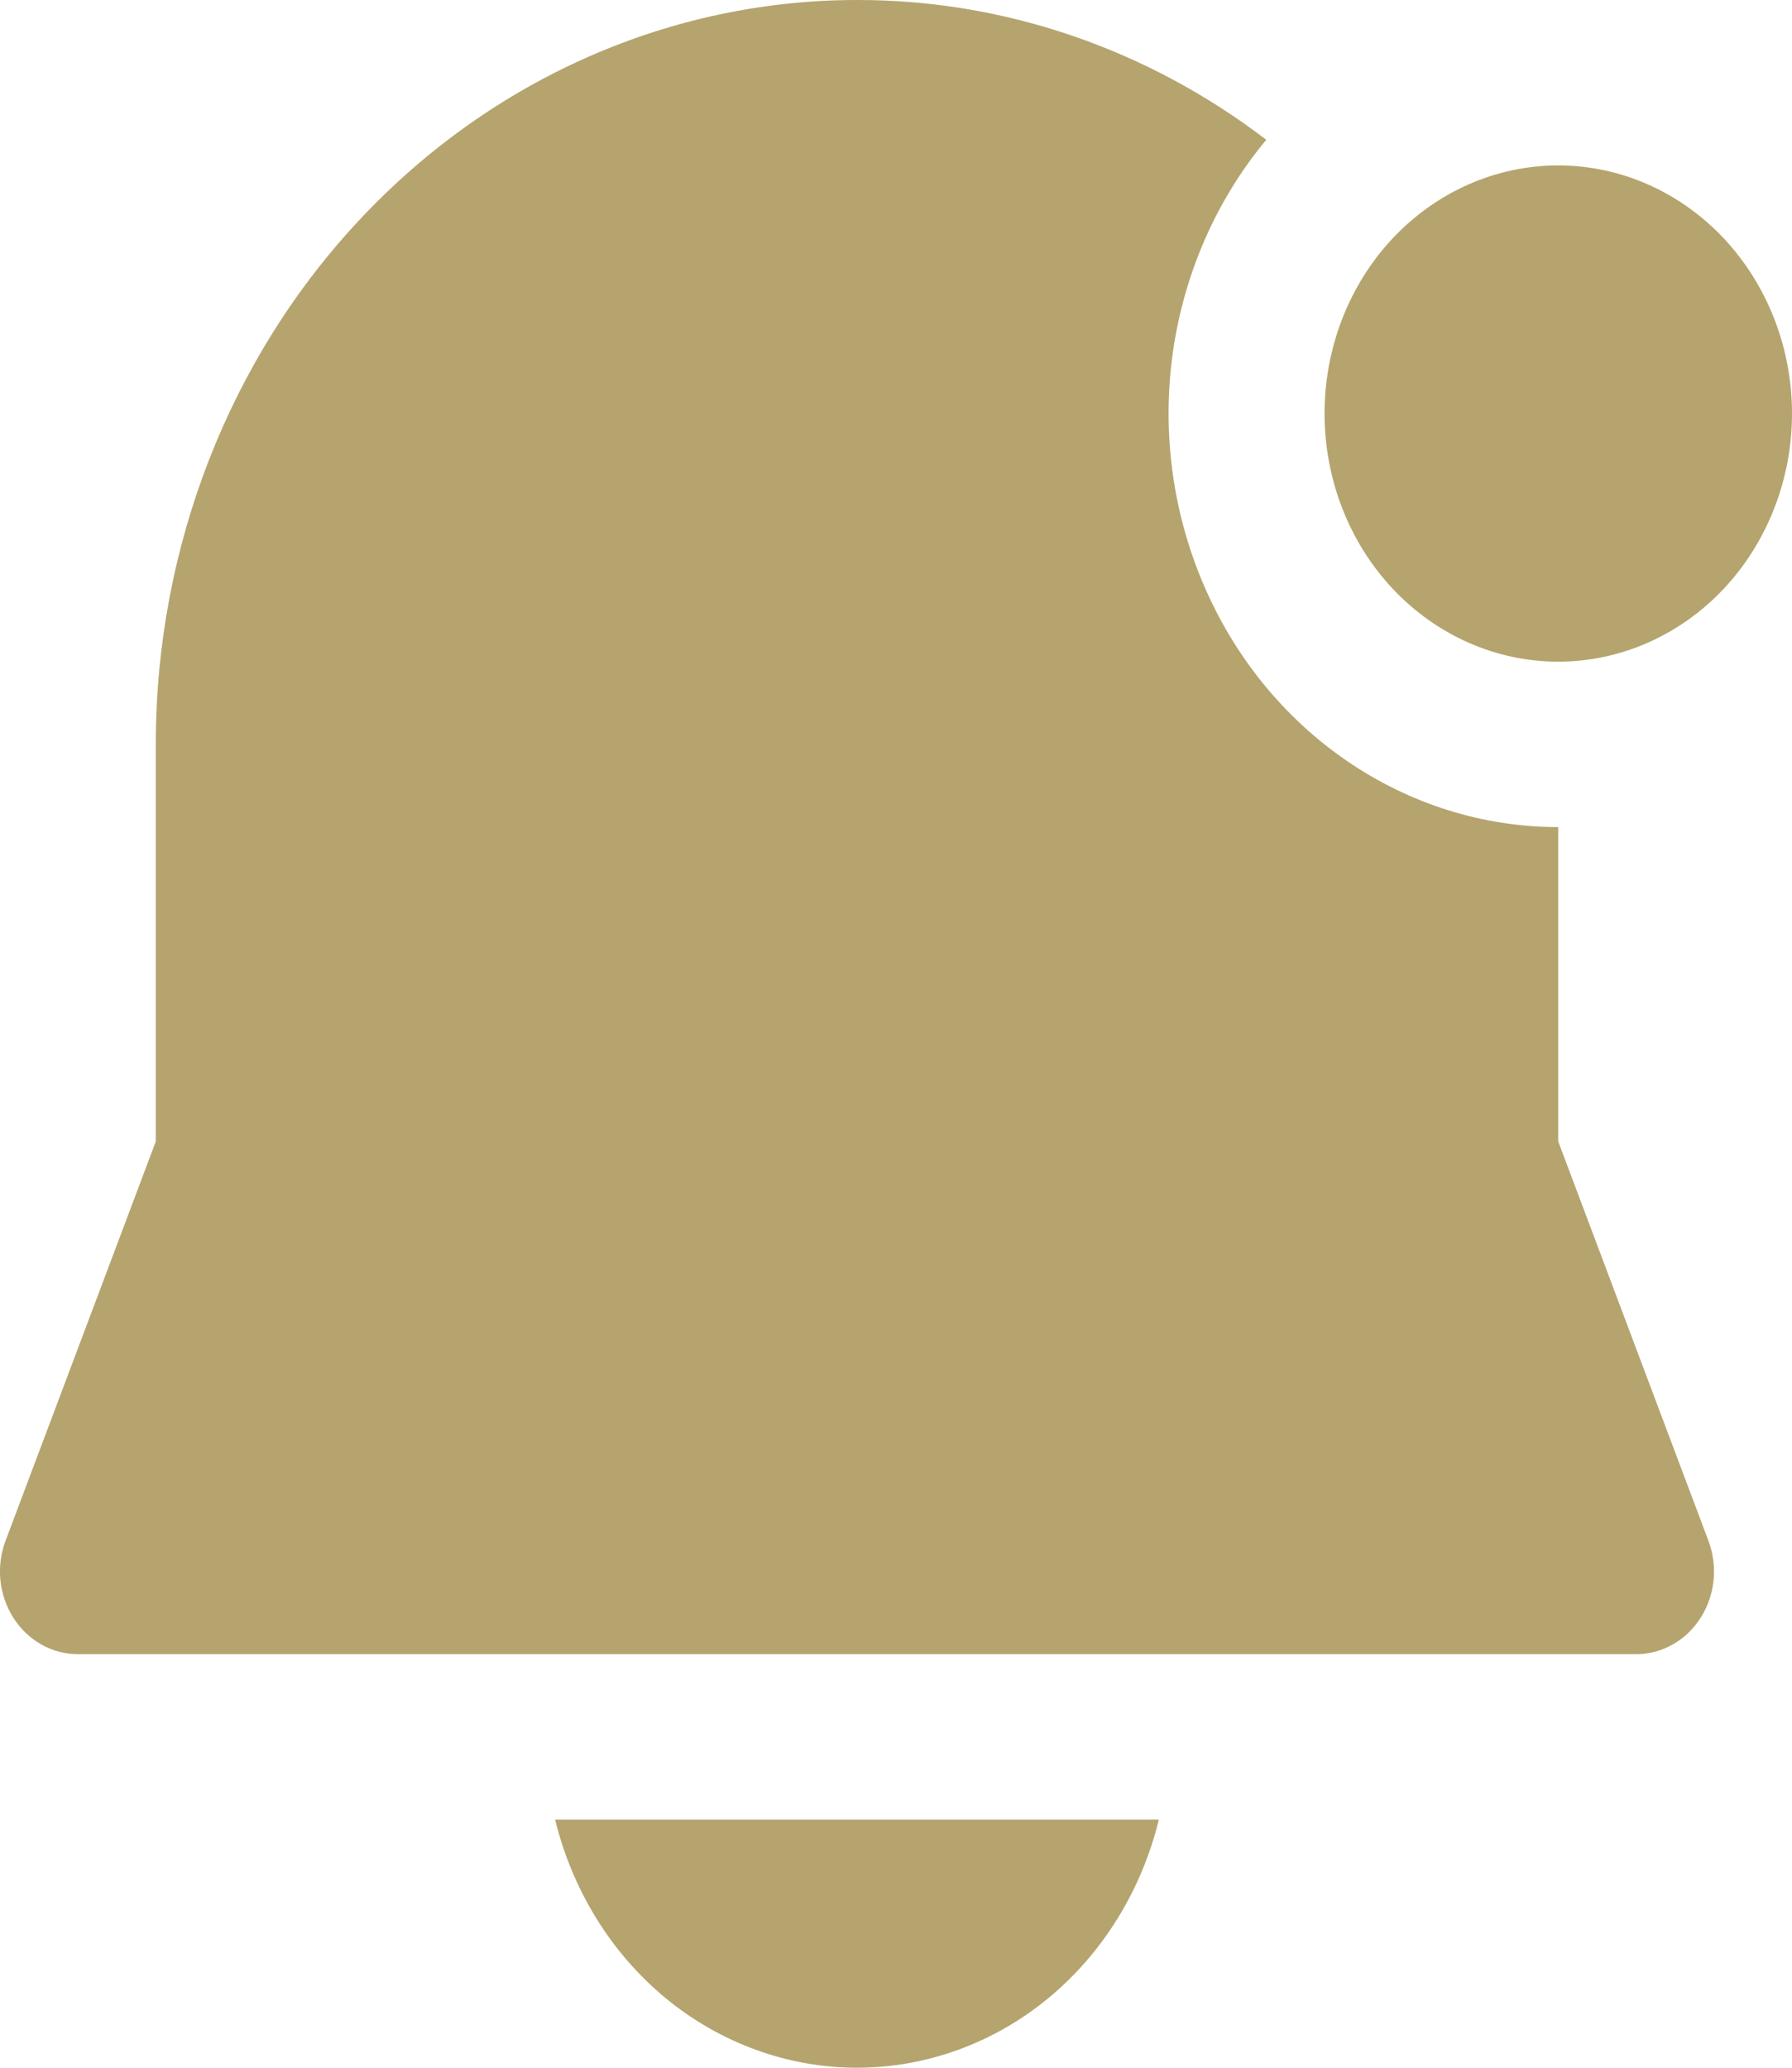 <svg width="13" height="15" viewBox="0 0 13 15" fill="none" xmlns="http://www.w3.org/2000/svg">
<path d="M6.217 7.28032e-06C4.868 7.28032e-06 3.574 0.569 2.62 1.582C1.666 2.594 1.13 3.968 1.13 5.4V8.281L0.04 11.178C0.006 11.269 -0.007 11.367 0.003 11.465C0.013 11.562 0.046 11.655 0.097 11.736C0.149 11.818 0.219 11.884 0.3 11.93C0.382 11.976 0.472 12 0.565 12H11.87C11.962 12 12.053 11.976 12.134 11.93C12.216 11.884 12.285 11.818 12.337 11.736C12.389 11.655 12.421 11.562 12.431 11.465C12.441 11.367 12.428 11.269 12.394 11.178L11.304 8.28V6C10.76 6 10.228 5.833 9.771 5.52C9.314 5.207 8.951 4.76 8.728 4.233C8.504 3.707 8.428 3.123 8.509 2.552C8.591 1.981 8.826 1.447 9.186 1.014C8.321 0.353 7.282 -0.002 6.217 7.28032e-06ZM6.217 15C5.716 15 5.229 14.823 4.832 14.498C4.436 14.172 4.153 13.715 4.027 13.2H8.407C8.281 13.715 7.998 14.172 7.602 14.498C7.206 14.823 6.718 15 6.217 15ZM11.304 4.8C11.754 4.8 12.185 4.61 12.503 4.273C12.821 3.935 13 3.477 13 3C13 2.523 12.821 2.065 12.503 1.727C12.185 1.39 11.754 1.2 11.304 1.2C10.854 1.2 10.423 1.39 10.105 1.727C9.787 2.065 9.609 2.523 9.609 3C9.609 3.477 9.787 3.935 10.105 4.273C10.423 4.61 10.854 4.8 11.304 4.8Z" fill="#B5A46E"/>
</svg>
